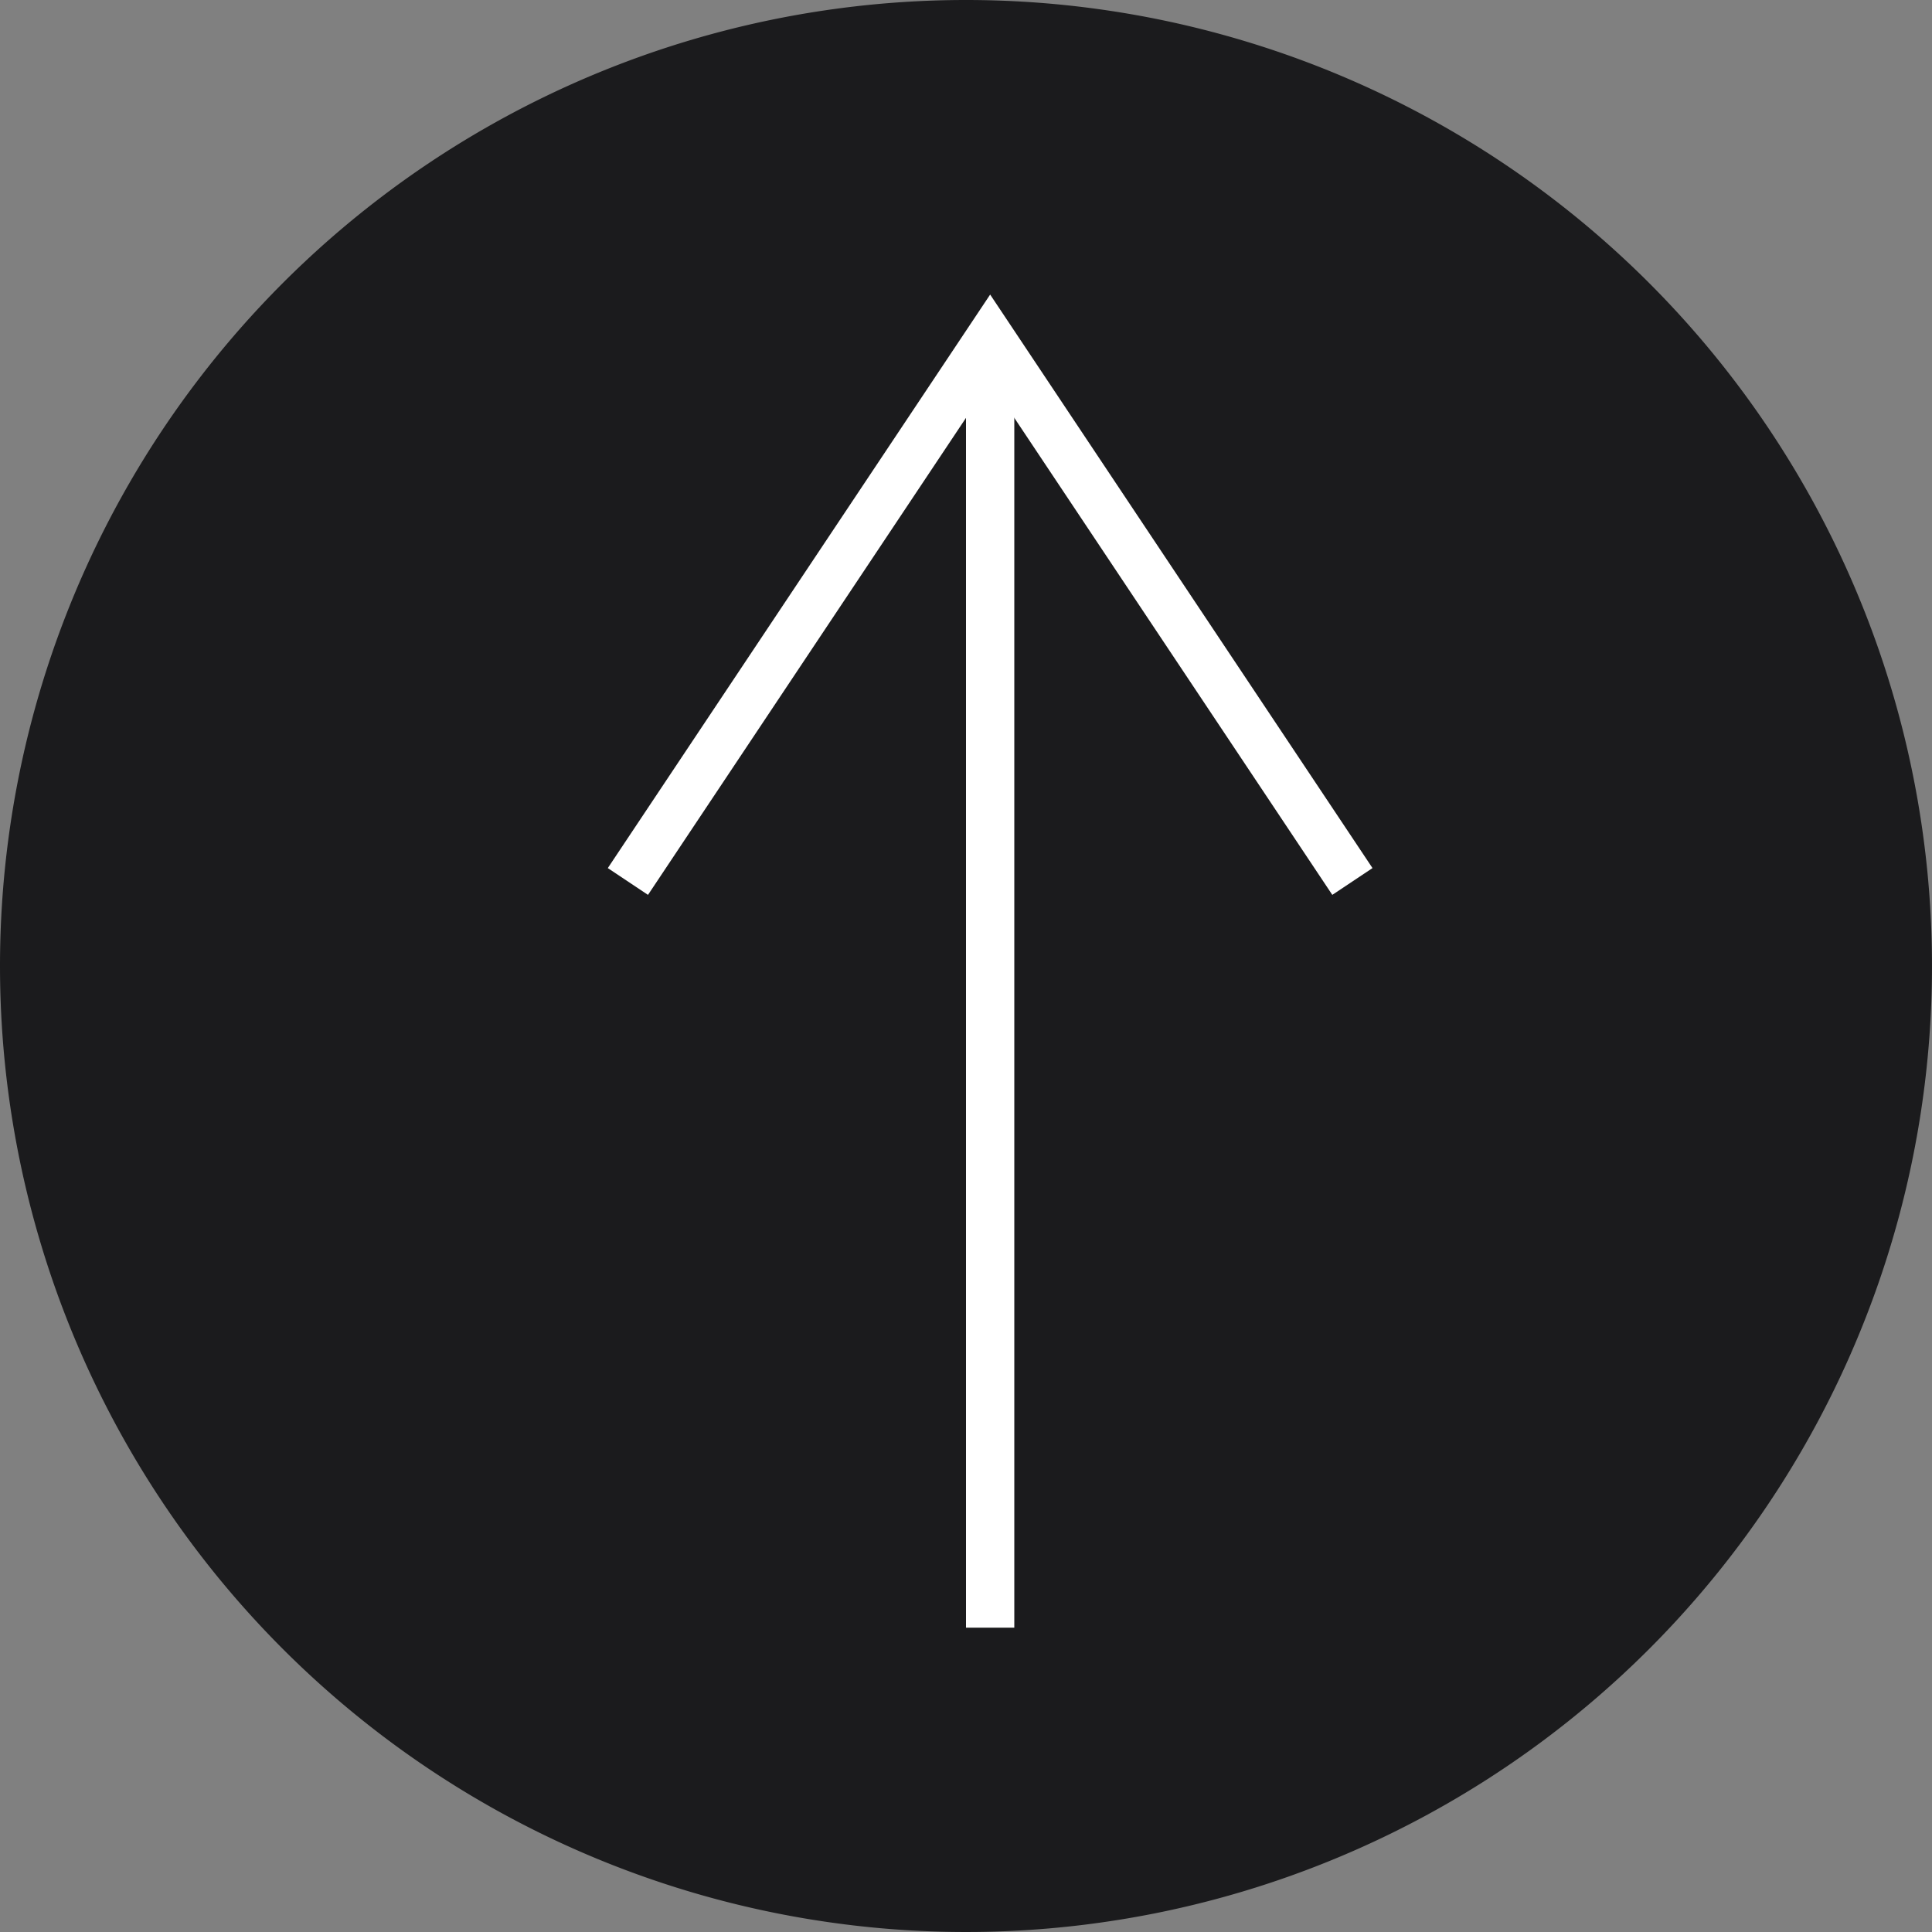 <svg xmlns="http://www.w3.org/2000/svg" width="40" height="40" viewBox="0 0 40 40">
  <rect x="0" y="0" width="40" height="40" fill="#808080" stroke="none"/>
  <g id="pagetop" transform="translate(-110 -30)">
    <path id="パス_3" data-name="パス 3" d="M20,0A20,20,0,1,1,0,20,20,20,0,0,1,20,0Z" transform="translate(110 30)" fill="#1b1b1d"/>
    <g id="flowKitConnector" transform="translate(80.5 213.699) rotate(-90)">
      <path id="line" d="M150,50h26.7" fill="none" stroke="#fff" stroke-width="1"/>
      <path id="leftEdge" transform="translate(150 50)" fill="none" stroke="#fff" stroke-width="1"/>
      <path id="rightEdge" d="M-11.25-7.5h0L0,0-11.25,7.5" transform="translate(176.699 50)" fill="none" stroke="#fff" stroke-width="1"/>
    </g>
  </g>
</svg>
